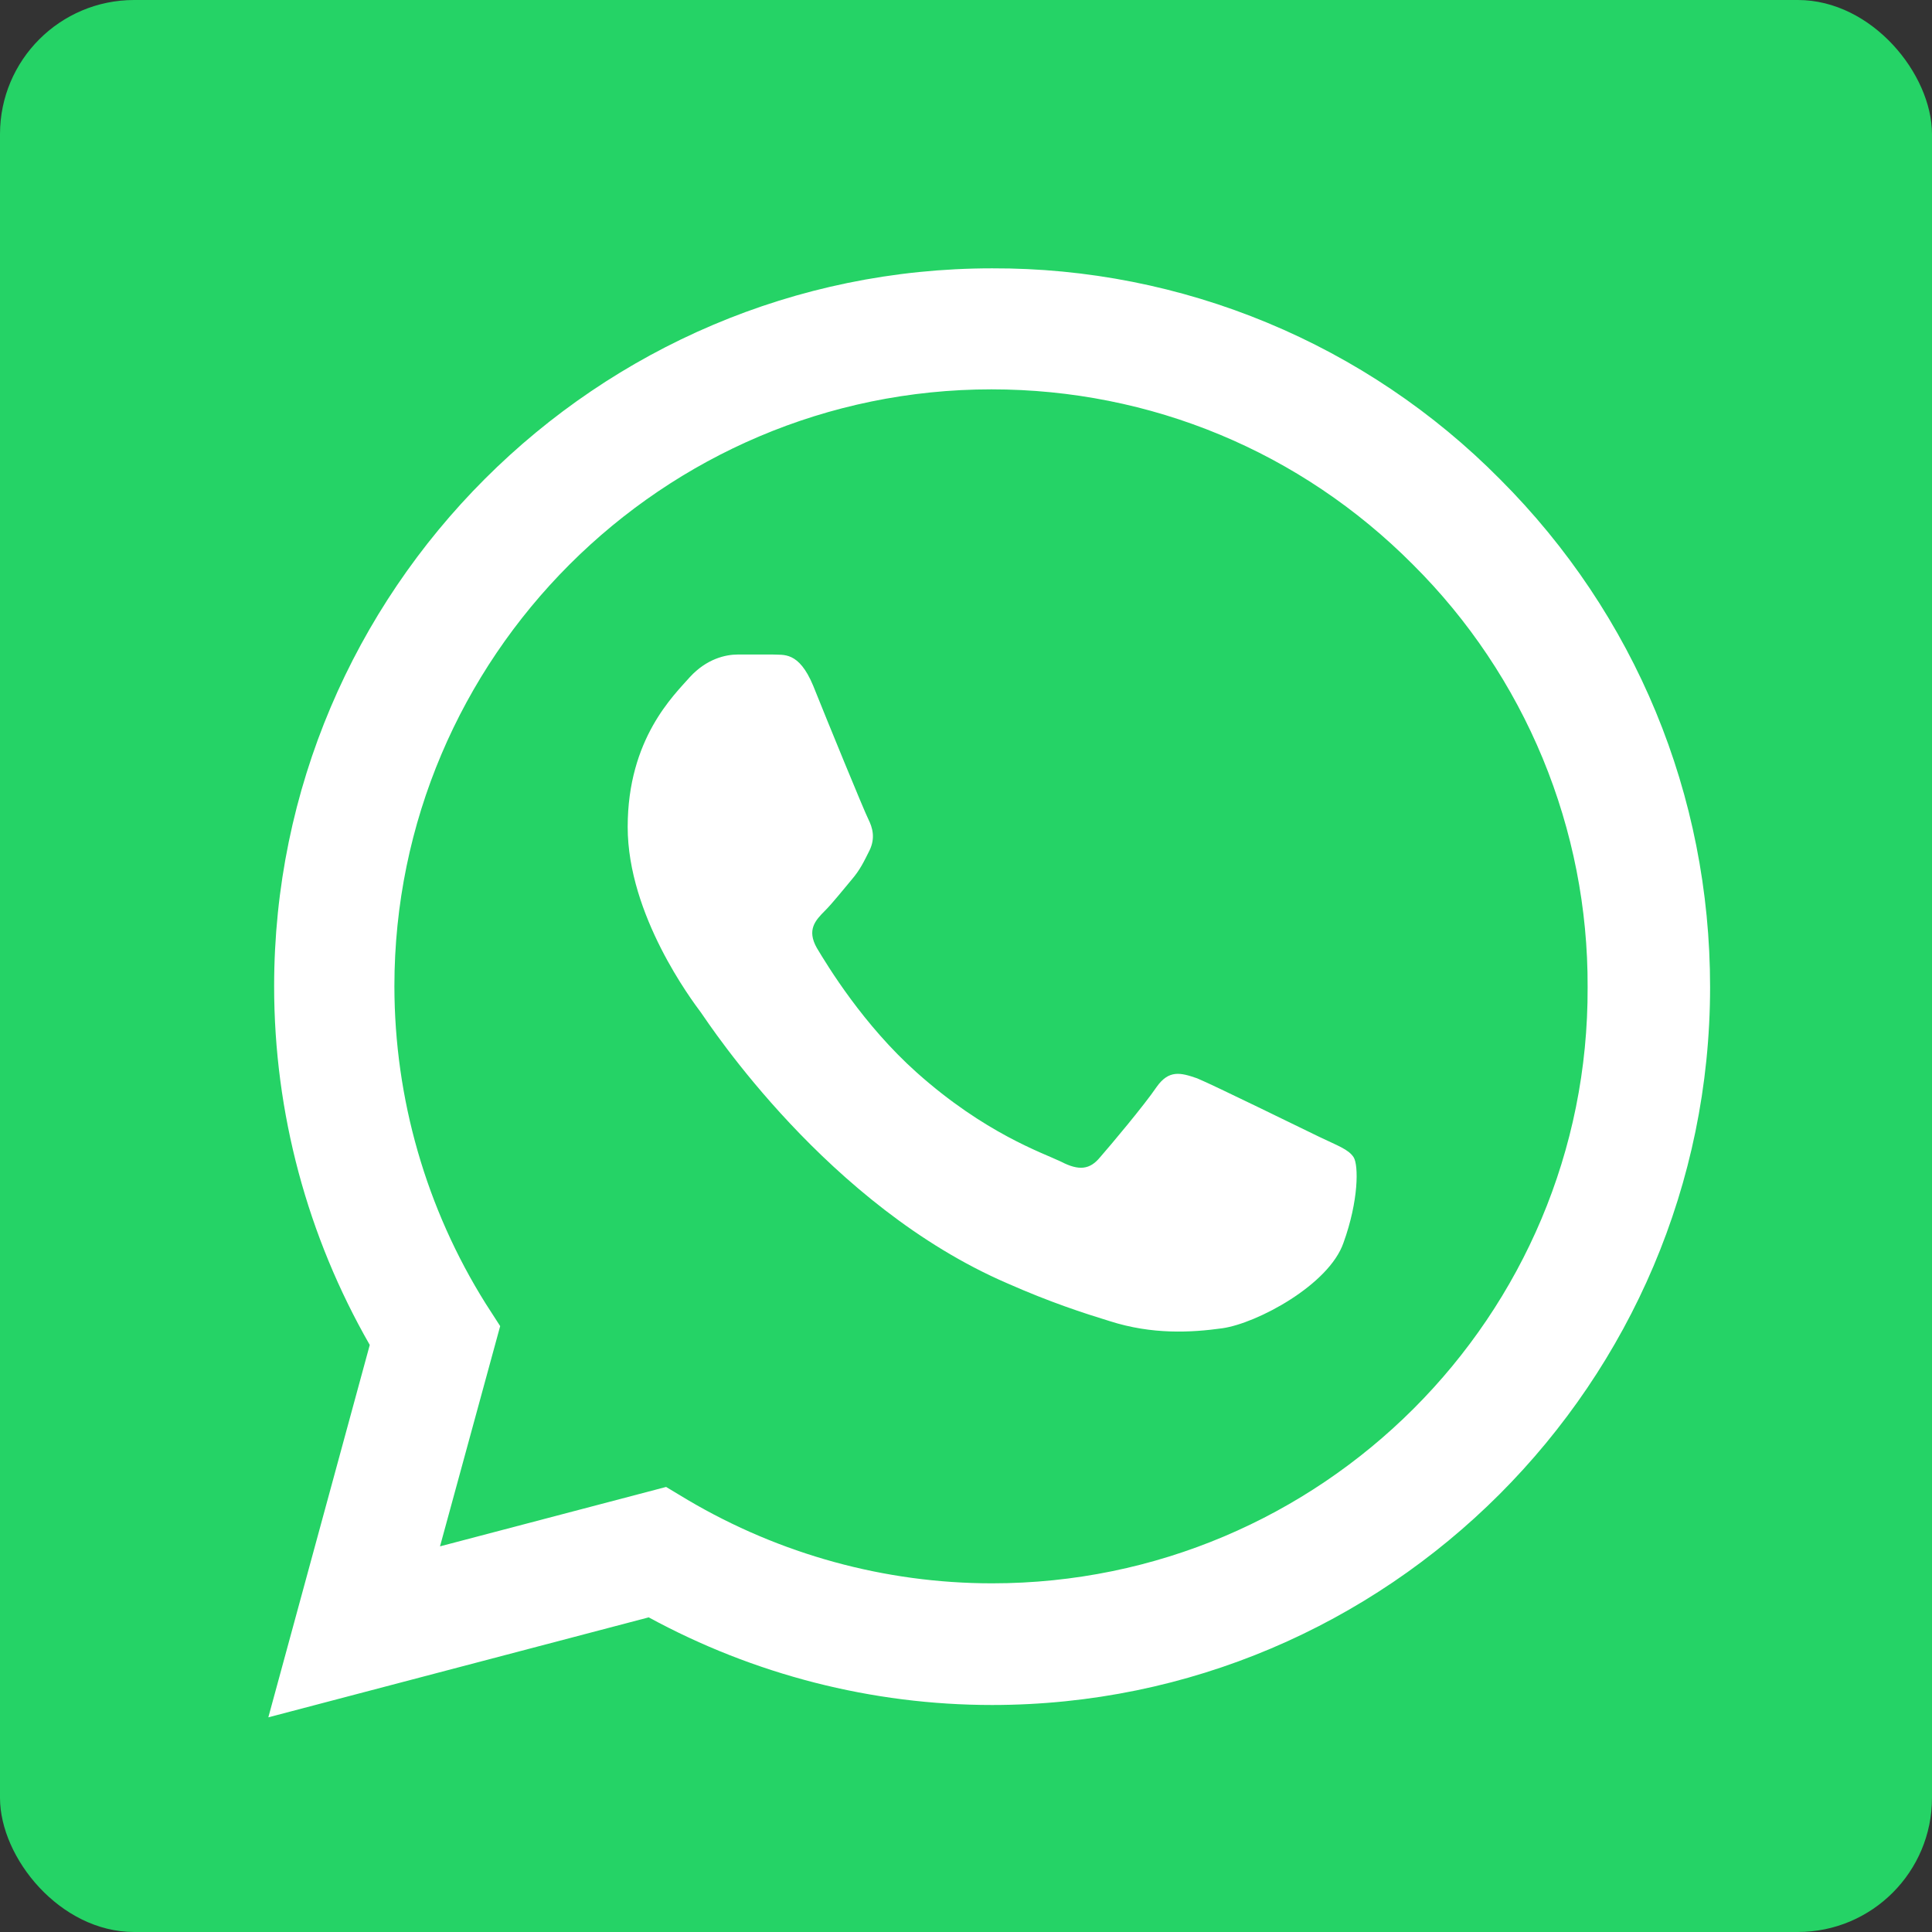 <svg width="36" height="36" viewBox="0 0 36 36" fill="none" xmlns="http://www.w3.org/2000/svg">
<rect x="0" y="0" width="36" height="36" fill="#333333" stroke="none"/>
<rect width="36" height="36" rx="2.5" fill="#25D366"/>
<path d="M27.95 8.929C26.712 7.678 25.238 6.687 23.613 6.013C21.988 5.338 20.246 4.994 18.486 5C11.116 5 5.108 11.008 5.108 18.378C5.108 20.741 5.729 23.036 6.89 25.061L5 32L12.088 30.137C14.045 31.203 16.245 31.77 18.486 31.77C25.857 31.77 31.865 25.763 31.865 18.392C31.865 14.815 30.474 11.453 27.95 8.929ZM18.486 29.503C16.488 29.503 14.531 28.962 12.816 27.95L12.412 27.707L8.199 28.814L9.32 24.71L9.05 24.291C7.94 22.519 7.351 20.47 7.349 18.378C7.349 12.25 12.344 7.255 18.473 7.255C21.443 7.255 24.237 8.416 26.33 10.522C27.366 11.553 28.187 12.78 28.746 14.131C29.304 15.482 29.589 16.93 29.583 18.392C29.61 24.521 24.615 29.503 18.486 29.503ZM24.588 21.186C24.251 21.024 22.604 20.215 22.307 20.093C21.996 19.985 21.78 19.931 21.551 20.255C21.322 20.593 20.687 21.349 20.498 21.564C20.309 21.794 20.107 21.821 19.769 21.645C19.431 21.483 18.352 21.119 17.082 19.985C16.084 19.094 15.422 18 15.22 17.663C15.03 17.326 15.193 17.15 15.368 16.974C15.517 16.826 15.706 16.583 15.867 16.394C16.029 16.205 16.097 16.056 16.205 15.841C16.313 15.611 16.259 15.422 16.178 15.26C16.097 15.098 15.422 13.451 15.152 12.776C14.882 12.128 14.598 12.209 14.396 12.196H13.748C13.518 12.196 13.168 12.277 12.857 12.614C12.56 12.952 11.696 13.762 11.696 15.409C11.696 17.055 12.898 18.648 13.059 18.864C13.222 19.094 15.422 22.469 18.77 23.913C19.567 24.265 20.188 24.467 20.674 24.616C21.47 24.872 22.199 24.831 22.779 24.75C23.427 24.656 24.764 23.941 25.034 23.157C25.317 22.375 25.317 21.713 25.223 21.564C25.128 21.416 24.926 21.349 24.588 21.186Z" fill="white"/>
</svg>
